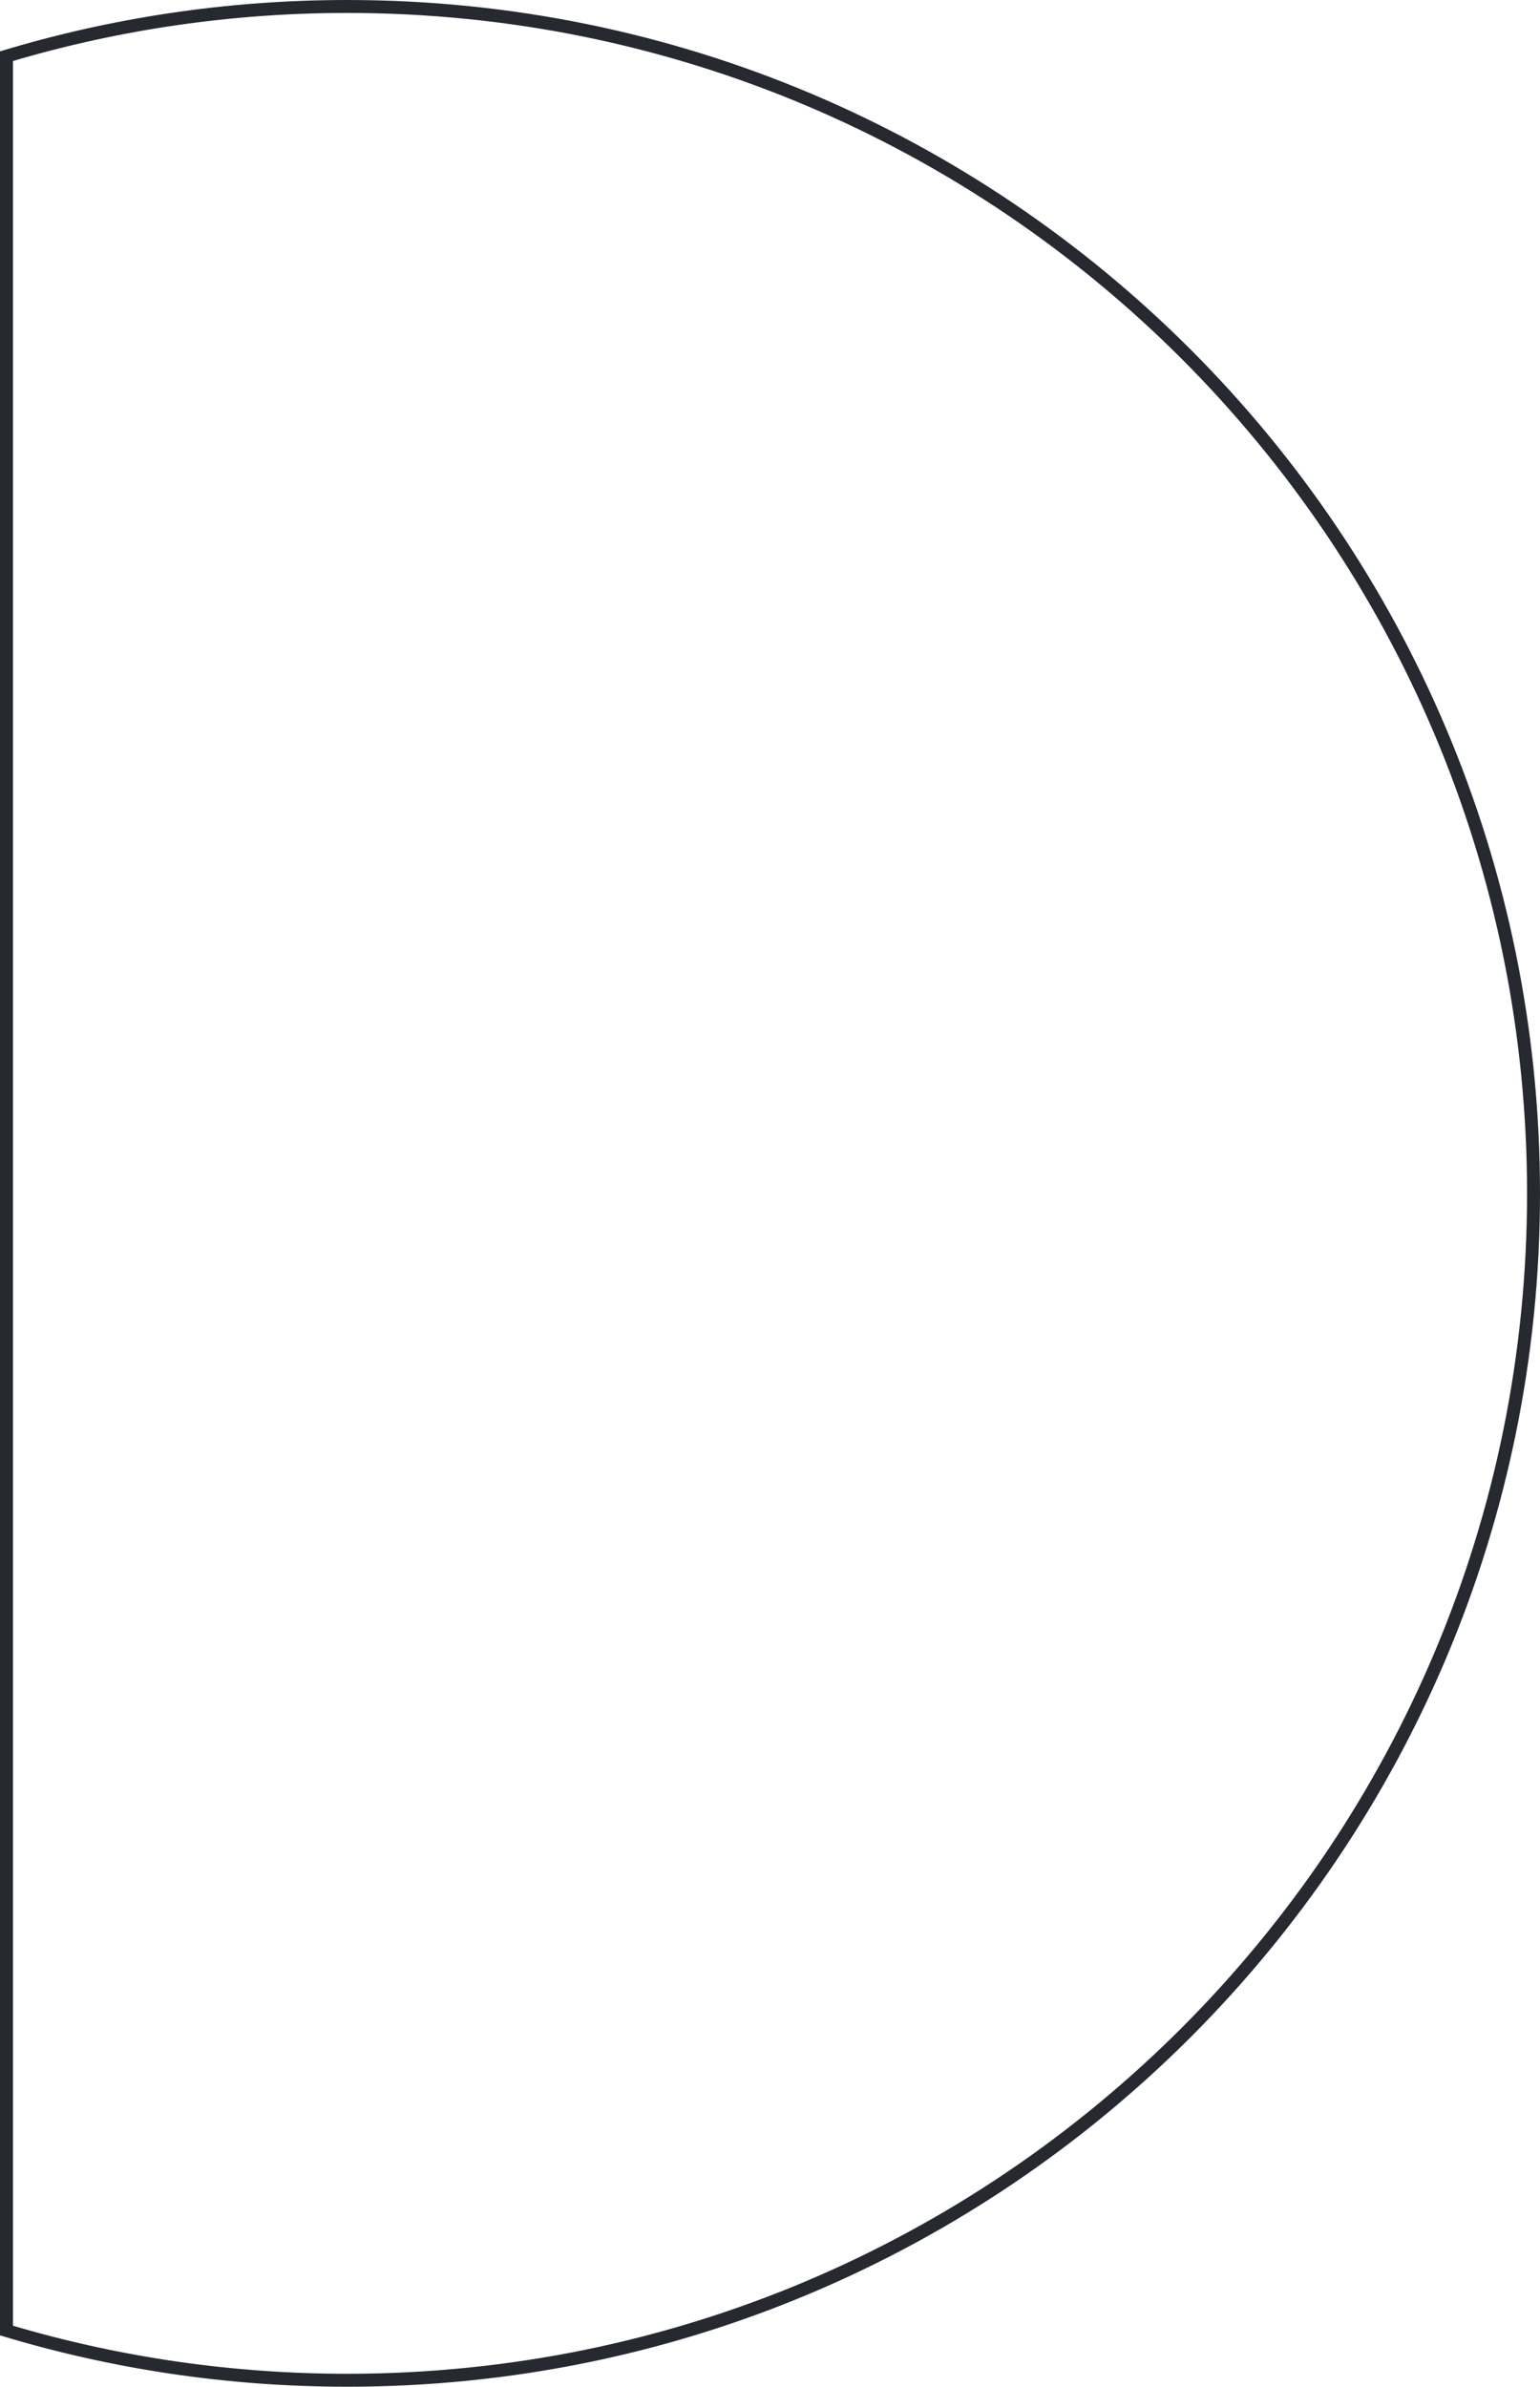 <svg xmlns="http://www.w3.org/2000/svg" width="356.999" height="552.999" viewBox="0 0 356.999 552.999">
  <g id="Intersection_1" data-name="Intersection 1" transform="translate(356.999 552.999) rotate(180)" fill="none">
    <path d="M0,276.5C0,429.207,123.792,553,276.5,553A276.512,276.512,0,0,0,357,541.1V11.9A276.512,276.512,0,0,0,276.5,0C123.792,0,0,123.792,0,276.5Z" stroke="none"/>
    <path d="M 276.5 3 C 257.941 3 239.395 4.869 221.377 8.556 C 203.818 12.15 186.546 17.511 170.042 24.492 C 153.836 31.346 138.206 39.83 123.585 49.707 C 109.102 59.492 95.483 70.729 83.106 83.106 C 70.729 95.483 59.492 109.102 49.707 123.585 C 39.83 138.206 31.346 153.836 24.492 170.041 C 17.511 186.546 12.15 203.817 8.557 221.376 C 4.87 239.394 3 257.941 3 276.499 C 3 295.058 4.87 313.604 8.557 331.623 C 12.15 349.181 17.511 366.453 24.492 382.957 C 31.346 399.163 39.83 414.793 49.707 429.414 C 59.492 443.897 70.729 457.516 83.106 469.893 C 95.483 482.27 109.102 493.507 123.585 503.291 C 138.206 513.169 153.836 521.653 170.042 528.507 C 186.546 535.488 203.818 540.849 221.377 544.442 C 239.395 548.129 257.941 549.999 276.5 549.999 C 302.879 549.999 328.942 546.253 353.999 538.864 L 353.999 14.135 C 328.942 6.746 302.879 3 276.5 3 M 276.5 -6.103515625e-05 C 304.498 -6.103515625e-05 331.529 4.163 356.999 11.901 L 356.999 541.098 C 331.529 548.836 304.498 552.999 276.5 552.999 C 123.792 552.999 0 429.207 0 276.499 C 0 123.792 123.792 -6.103515625e-05 276.5 -6.103515625e-05 Z" stroke="none" fill="#262930"/>
  </g>
</svg>
